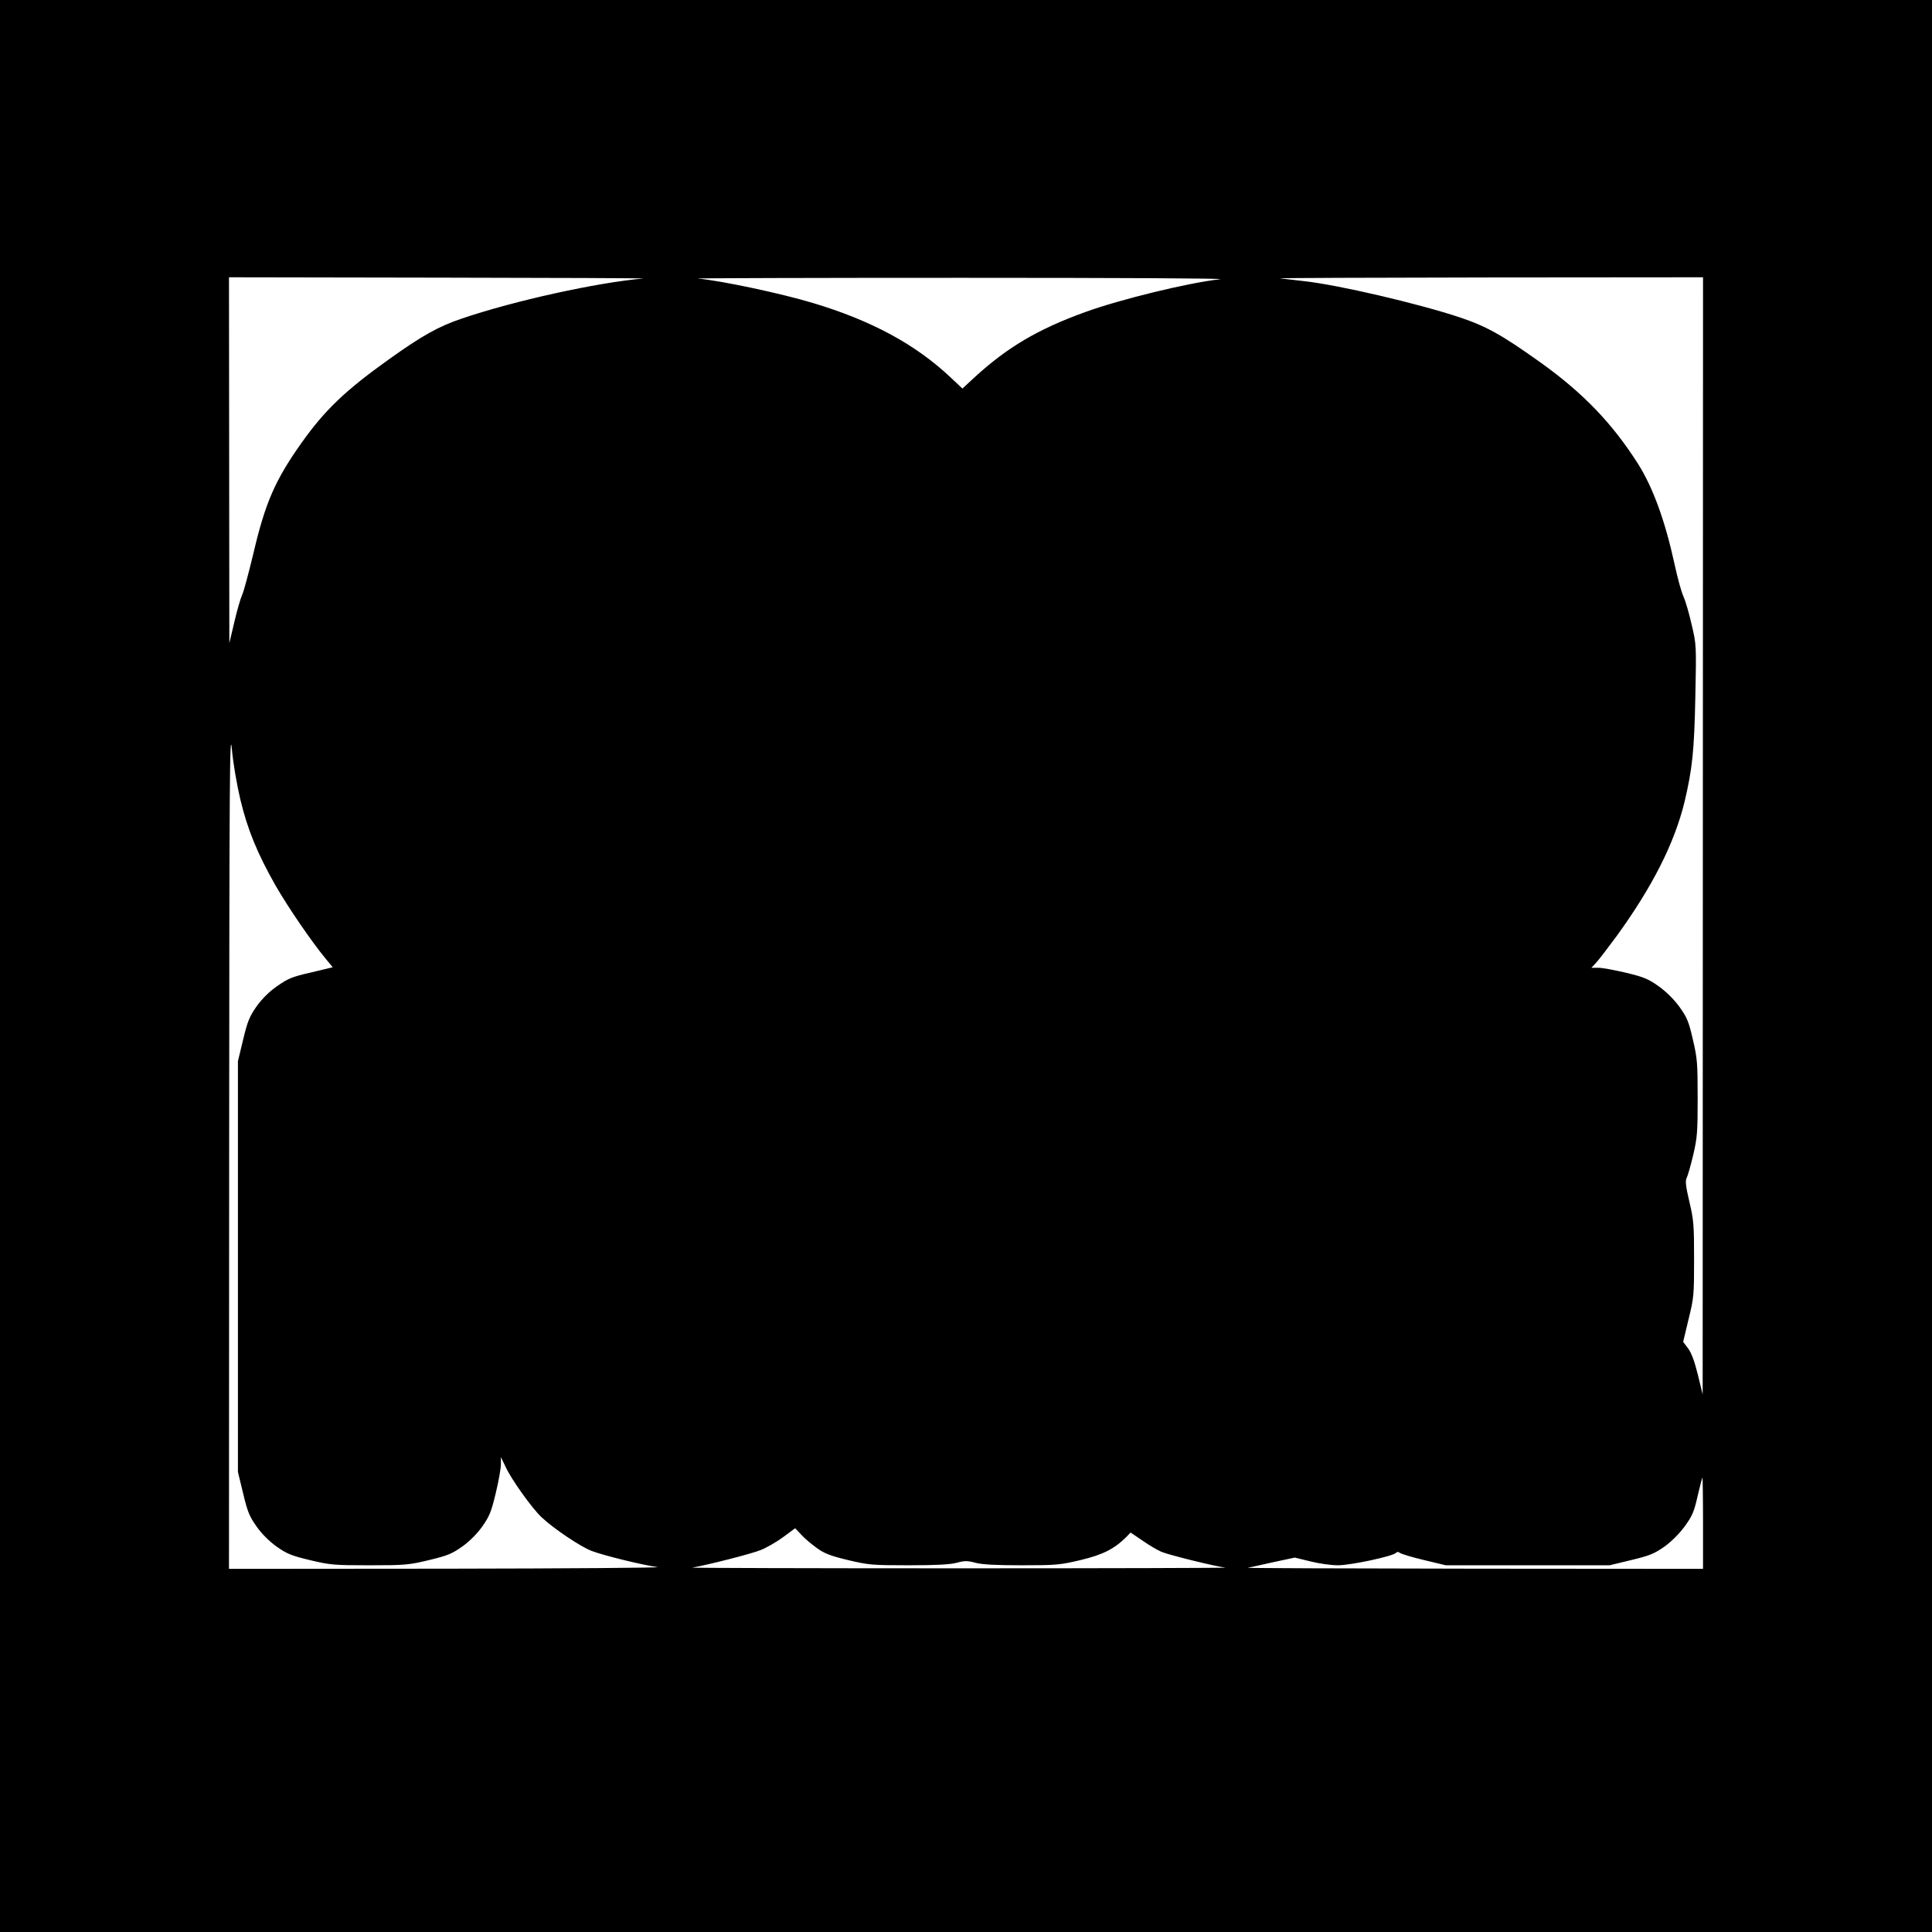 <?xml version="1.0" standalone="no"?>
<!DOCTYPE svg PUBLIC "-//W3C//DTD SVG 20010904//EN"
 "http://www.w3.org/TR/2001/REC-SVG-20010904/DTD/svg10.dtd">
<svg version="1.0" xmlns="http://www.w3.org/2000/svg"
 width="1080pt" height="1080pt" viewBox="0 0 1080 1080"
 preserveAspectRatio="xMidYMid meet">
<g transform="translate(0,1080) scale(0.1,-0.1)"
fill="#000000" stroke="none">
<path d="M0 5400 l0 -5400 5400 0 5400 0 0 5400 0 5400 -5400 0 -5400 0 0
-5400z m3595 3843 c-255 -22 -720 -124 -1011 -223 -131 -44 -223 -95 -409
-228 -244 -174 -359 -284 -489 -467 -149 -210 -204 -337 -271 -625 -26 -107
-53 -209 -62 -227 -8 -17 -28 -85 -43 -150 l-28 -118 -1 1023 -1 1022 1178 -2
c647 -1 1159 -3 1137 -5z m3225 -4 c-180 -20 -560 -113 -755 -184 -263 -95
-435 -197 -618 -365 l-67 -62 -68 64 c-195 183 -440 316 -767 414 -175 53
-512 125 -645 137 -19 2 647 4 1480 4 877 0 1483 -3 1440 -8z m2699 -3111 l-1
-3123 -27 111 c-19 76 -36 122 -55 147 l-27 36 30 126 c30 121 31 136 31 336
0 190 -2 219 -26 320 -20 85 -24 116 -16 133 6 11 23 70 37 129 23 98 25 129
25 320 0 195 -2 221 -27 327 -23 101 -33 123 -75 182 -30 41 -74 85 -115 114
-57 41 -83 52 -182 76 -64 15 -133 28 -155 28 l-40 0 26 28 c14 15 64 80 112
145 203 279 327 525 383 756 43 183 54 282 60 586 6 289 6 291 -21 405 -14 63
-35 133 -45 155 -11 22 -34 105 -51 185 -53 242 -120 424 -202 555 -144 227
-307 397 -544 567 -217 155 -303 203 -451 253 -234 78 -683 183 -878 204 -55
6 -113 13 -130 15 -16 2 509 4 1168 5 l1197 1 -1 -3122z m-8175 201 c40 -167
95 -301 198 -482 68 -118 201 -313 280 -408 l38 -46 -121 -29 c-106 -24 -129
-34 -189 -76 -45 -31 -85 -71 -116 -114 -40 -58 -50 -82 -75 -186 l-29 -120 0
-1148 0 -1148 29 -120 c25 -104 35 -128 75 -185 29 -41 72 -84 113 -113 57
-40 81 -50 185 -75 113 -27 133 -29 333 -29 200 0 220 2 333 29 104 25 128 35
185 75 41 29 84 72 113 113 40 57 50 81 75 185 16 66 29 139 29 162 l0 41 26
-54 c31 -69 149 -234 201 -282 66 -63 221 -167 281 -189 69 -26 285 -79 367
-90 33 -4 -492 -8 -1167 -9 l-1228 -1 1 2363 c1 2036 3 2343 15 2222 7 -81 28
-202 48 -286z m8176 -4044 l0 -255 -1282 1 c-706 1 -1274 3 -1263 5 11 2 75
16 141 31 l122 26 86 -21 c47 -12 116 -22 155 -22 72 0 305 50 324 69 7 7 14
7 23 0 8 -6 68 -24 135 -40 l121 -29 458 0 458 0 120 29 c104 25 128 35 186
75 40 29 84 73 114 114 42 58 52 81 72 170 13 56 25 102 27 102 1 0 3 -115 3
-255z m-4952 -140 c42 -30 77 -43 173 -66 114 -27 133 -29 338 -29 153 0 231
4 269 14 44 12 60 12 105 0 36 -10 114 -14 258 -14 194 0 214 2 329 29 125 30
188 62 255 128 l25 26 68 -46 c37 -26 84 -53 105 -62 43 -18 303 -82 357 -88
19 -2 -649 -4 -1485 -4 -836 0 -1509 2 -1495 4 91 16 330 77 382 98 35 14 92
47 128 74 l65 48 35 -37 c19 -21 59 -54 88 -75z"/>
</g>
</svg>
